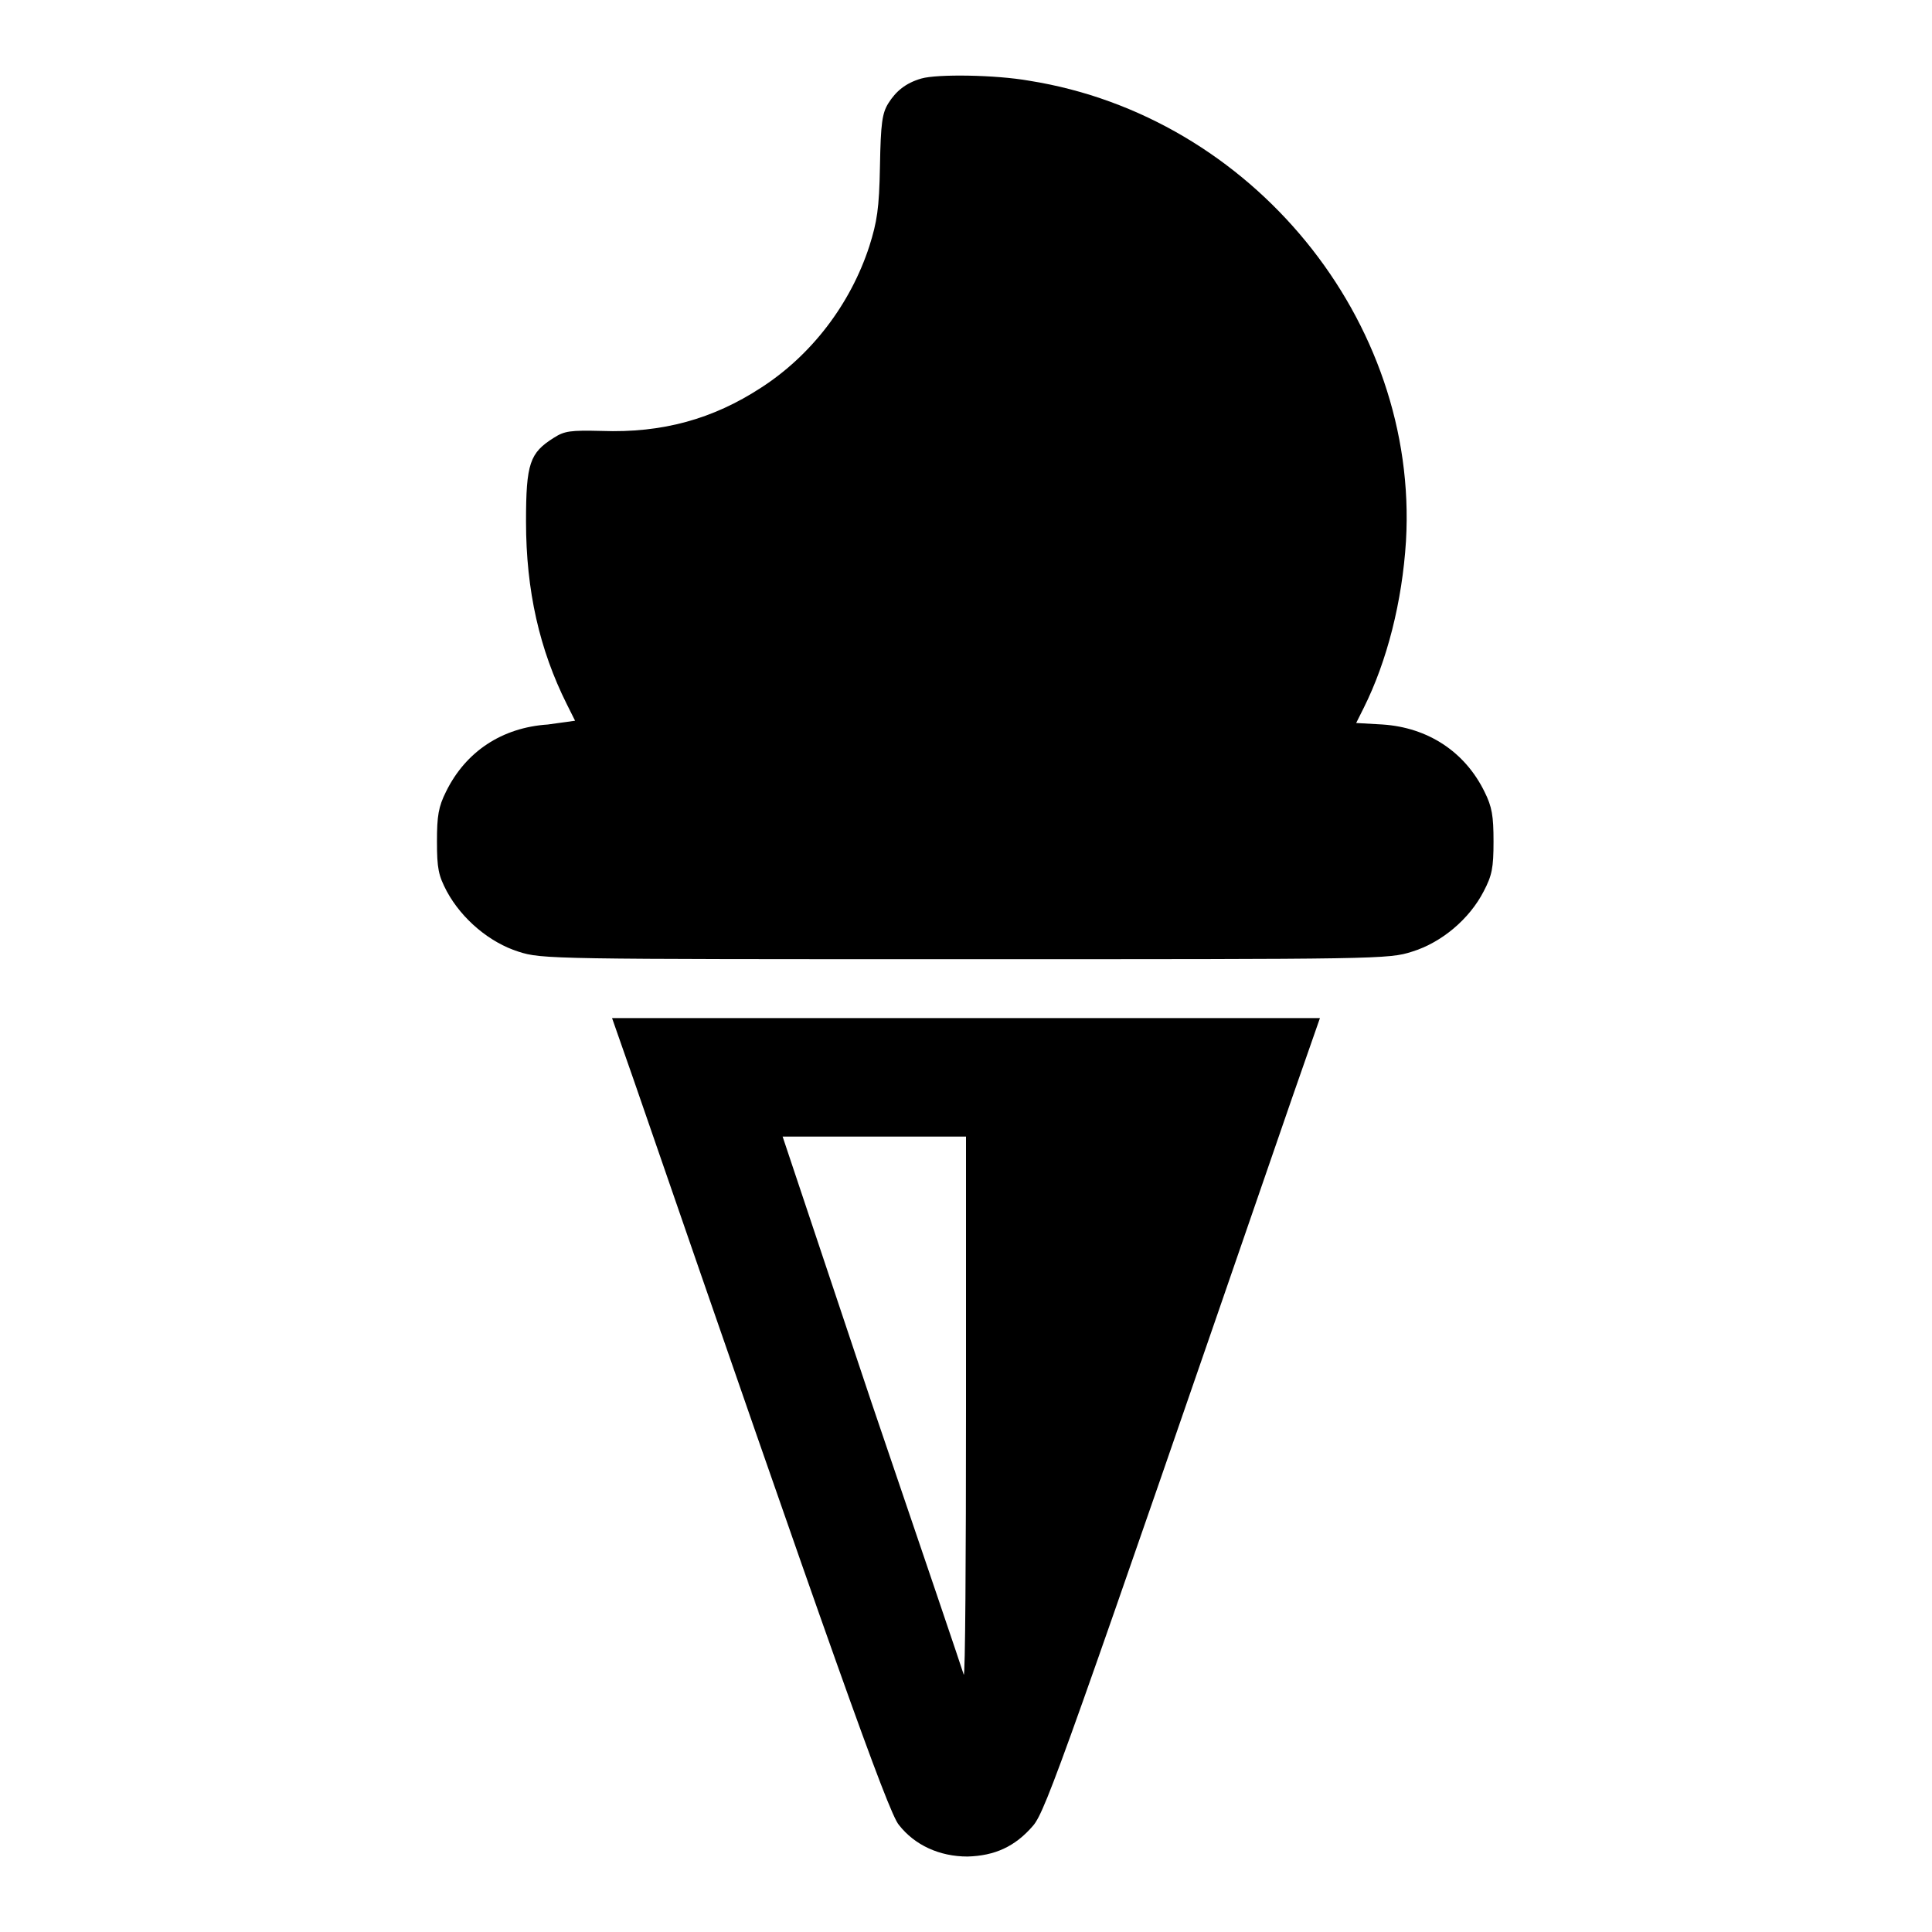 <?xml version="1.0" encoding="utf-8"?>
<!-- Svg Vector Icons : http://www.onlinewebfonts.com/icon -->
<!DOCTYPE svg PUBLIC "-//W3C//DTD SVG 1.1//EN" "http://www.w3.org/Graphics/SVG/1.1/DTD/svg11.dtd">
<svg version="1.1" xmlns="http://www.w3.org/2000/svg" xmlns:xlink="http://www.w3.org/1999/xlink" x="0px" y="0px" viewBox="0 0 256 256" enable-background="new 0 0 256 256" xml:space="preserve">
<g><g><g><path fill="#000000" d="M122.1,10.4c-2.1,0.6-3.4,1.7-4.4,3.3c-0.8,1.3-1,2.6-1.1,8.3c-0.1,5.7-0.4,7.4-1.4,10.6c-2.5,7.7-7.7,14.5-14.4,18.8c-6.3,4.1-13,6-21.1,5.7c-4.1-0.1-4.9,0-6.3,0.9c-3.2,2-3.7,3.4-3.7,11.1c0,9.2,1.8,17,5.4,24.2l1.1,2.2L72.6,96c-6.1,0.4-10.9,3.6-13.5,8.9c-1,2-1.2,3.2-1.2,6.6c0,3.6,0.2,4.5,1.3,6.6c2,3.7,5.7,6.8,9.5,8c3.1,1,4.4,1,59.2,1s56.1,0,59.2-1c3.9-1.2,7.6-4.3,9.5-8c1.1-2.1,1.3-3.1,1.3-6.6c0-3.4-0.2-4.6-1.2-6.6c-2.6-5.3-7.5-8.5-13.5-8.9l-3.5-0.2l1-2c3.1-6.2,5.1-14.1,5.6-22.1c1.7-29.2-20.4-56.3-49.9-61C131.9,9.9,124.2,9.8,122.1,10.4z"/><path fill="#000000" d="M83.9,142.9c26.2,75.9,33.8,97.3,35.2,98.9c2.1,2.7,5.4,4.2,9.1,4.2c3.6-0.1,6.3-1.3,8.7-4.1c1.7-2,4.4-9.7,34.3-96.4l3.7-10.6H128H81.1L83.9,142.9z M128,186.6c0,19.8-0.1,35.7-0.3,35.3c-0.1-0.4-5.6-16.6-12.2-36l-11.8-35.3h12.2H128L128,186.6z"/></g></g></g>
</svg>